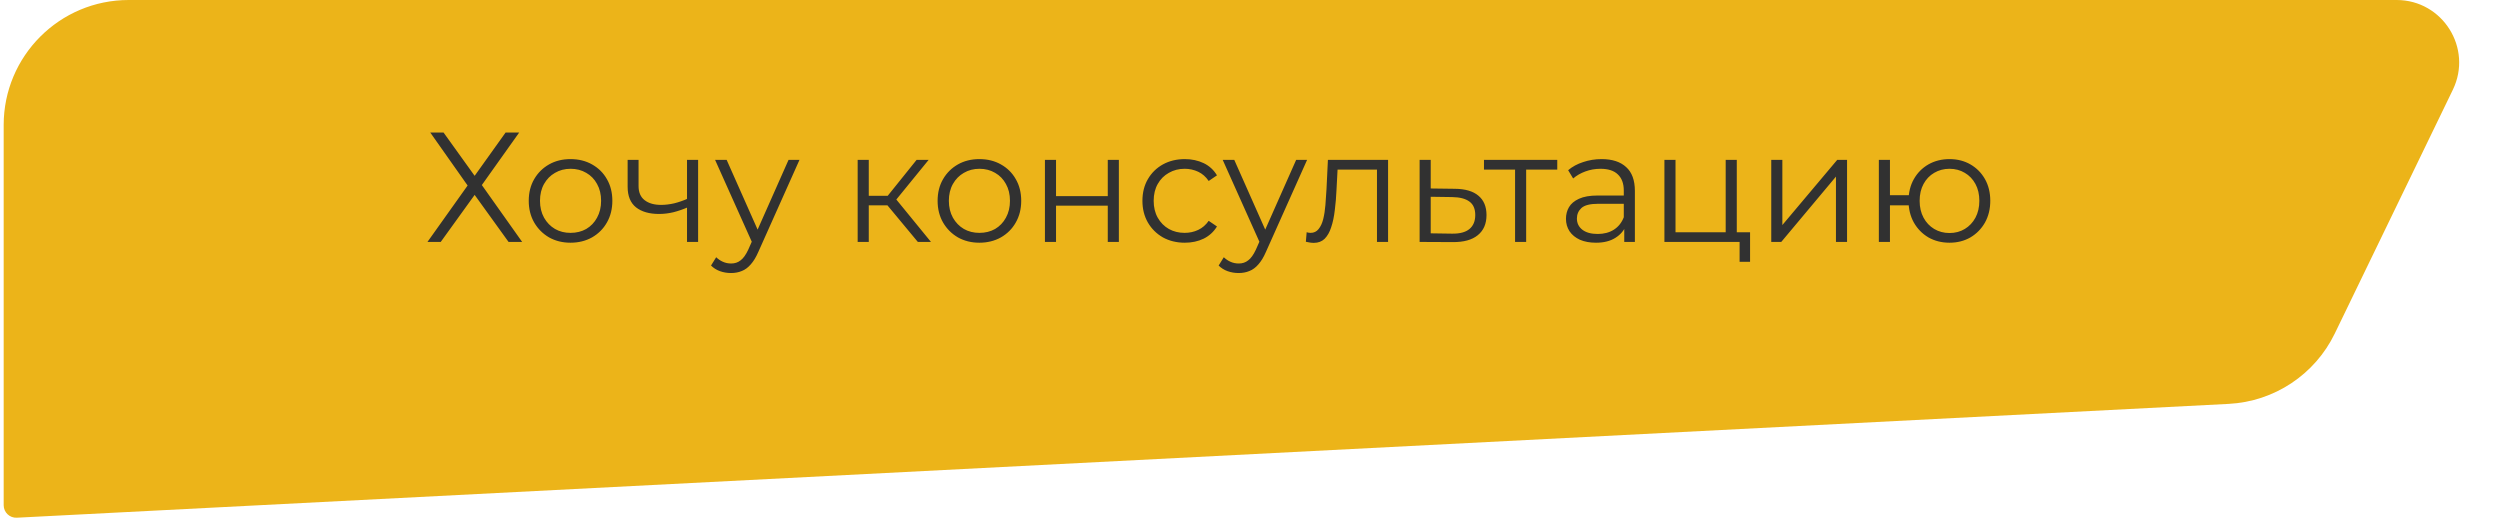 <?xml version="1.0" encoding="UTF-8"?> <svg xmlns="http://www.w3.org/2000/svg" width="340" height="71" viewBox="0 0 340 71" fill="none"><path d="M0.5 17.004C0.5 7.613 8.113 0 17.504 0H325.935C332.209 0 336.322 6.562 333.587 12.208L317.529 45.359C314.825 50.942 309.295 54.609 303.1 54.928L2.288 70.408C1.316 70.458 0.5 69.683 0.5 68.71V17.004Z" fill="#ECB419"></path><path d="M58.516 18.024H60.323L64.552 23.912L68.761 18.024H70.61L65.53 25.166L71.014 32.903H69.165L64.552 26.505L59.94 32.903H58.134L63.596 25.23L58.516 18.024ZM77.584 33.009C76.507 33.009 75.536 32.768 74.672 32.286C73.822 31.79 73.149 31.117 72.653 30.267C72.157 29.403 71.909 28.418 71.909 27.312C71.909 26.193 72.157 25.208 72.653 24.358C73.149 23.508 73.822 22.842 74.672 22.36C75.522 21.878 76.493 21.638 77.584 21.638C78.689 21.638 79.667 21.878 80.517 22.36C81.381 22.842 82.055 23.508 82.536 24.358C83.032 25.208 83.28 26.193 83.28 27.312C83.28 28.418 83.032 29.403 82.536 30.267C82.055 31.117 81.381 31.79 80.517 32.286C79.653 32.768 78.675 33.009 77.584 33.009ZM77.584 31.67C78.392 31.67 79.107 31.493 79.731 31.138C80.354 30.77 80.843 30.26 81.197 29.608C81.566 28.942 81.75 28.177 81.75 27.312C81.75 26.434 81.566 25.669 81.197 25.017C80.843 24.365 80.354 23.862 79.731 23.508C79.107 23.14 78.399 22.955 77.605 22.955C76.812 22.955 76.103 23.14 75.48 23.508C74.856 23.862 74.36 24.365 73.992 25.017C73.624 25.669 73.439 26.434 73.439 27.312C73.439 28.177 73.624 28.942 73.992 29.608C74.36 30.26 74.856 30.77 75.48 31.138C76.103 31.493 76.805 31.67 77.584 31.67ZM93.562 28.184C92.91 28.467 92.251 28.694 91.585 28.864C90.933 29.02 90.281 29.098 89.63 29.098C88.312 29.098 87.27 28.8 86.505 28.205C85.74 27.596 85.358 26.661 85.358 25.4V21.744H86.845V25.315C86.845 26.165 87.122 26.802 87.674 27.227C88.227 27.653 88.971 27.865 89.906 27.865C90.473 27.865 91.068 27.794 91.691 27.653C92.315 27.497 92.945 27.277 93.583 26.994L93.562 28.184ZM93.434 32.903V21.744H94.943V32.903H93.434ZM99.42 37.132C98.896 37.132 98.393 37.047 97.911 36.877C97.444 36.707 97.04 36.452 96.7 36.112L97.401 34.985C97.684 35.255 97.989 35.46 98.315 35.602C98.655 35.758 99.031 35.836 99.442 35.836C99.937 35.836 100.363 35.694 100.717 35.41C101.085 35.141 101.432 34.66 101.758 33.965L102.481 32.329L102.651 32.095L107.242 21.744H108.73L103.14 34.242C102.828 34.964 102.481 35.538 102.098 35.963C101.73 36.388 101.326 36.686 100.887 36.856C100.448 37.04 99.959 37.132 99.42 37.132ZM102.396 33.221L97.252 21.744H98.825L103.374 31.988L102.396 33.221ZM124.826 32.903L120.235 27.376L121.49 26.632L126.612 32.903H124.826ZM116.643 32.903V21.744H118.153V32.903H116.643ZM117.685 27.929V26.632H121.277V27.929H117.685ZM121.617 27.483L120.214 27.27L124.656 21.744H126.293L121.617 27.483ZM133.19 33.009C132.113 33.009 131.143 32.768 130.278 32.286C129.428 31.79 128.755 31.117 128.259 30.267C127.763 29.403 127.515 28.418 127.515 27.312C127.515 26.193 127.763 25.208 128.259 24.358C128.755 23.508 129.428 22.842 130.278 22.36C131.128 21.878 132.099 21.638 133.19 21.638C134.295 21.638 135.273 21.878 136.123 22.36C136.988 22.842 137.661 23.508 138.142 24.358C138.638 25.208 138.886 26.193 138.886 27.312C138.886 28.418 138.638 29.403 138.142 30.267C137.661 31.117 136.988 31.79 136.123 32.286C135.259 32.768 134.281 33.009 133.19 33.009ZM133.19 31.67C133.998 31.67 134.713 31.493 135.337 31.138C135.96 30.77 136.449 30.26 136.803 29.608C137.172 28.942 137.356 28.177 137.356 27.312C137.356 26.434 137.172 25.669 136.803 25.017C136.449 24.365 135.96 23.862 135.337 23.508C134.713 23.14 134.005 22.955 133.211 22.955C132.418 22.955 131.709 23.14 131.086 23.508C130.462 23.862 129.966 24.365 129.598 25.017C129.23 25.669 129.045 26.434 129.045 27.312C129.045 28.177 129.23 28.942 129.598 29.608C129.966 30.26 130.462 30.77 131.086 31.138C131.709 31.493 132.411 31.67 133.19 31.67ZM142.111 32.903V21.744H143.621V26.675H150.656V21.744H152.165V32.903H150.656V27.971H143.621V32.903H142.111ZM161.13 33.009C160.025 33.009 159.033 32.768 158.154 32.286C157.29 31.79 156.61 31.117 156.114 30.267C155.618 29.403 155.37 28.418 155.37 27.312C155.37 26.193 155.618 25.208 156.114 24.358C156.61 23.508 157.29 22.842 158.154 22.36C159.033 21.878 160.025 21.638 161.13 21.638C162.079 21.638 162.937 21.822 163.702 22.19C164.467 22.559 165.069 23.111 165.508 23.848L164.382 24.613C163.999 24.046 163.525 23.628 162.958 23.359C162.391 23.09 161.775 22.955 161.109 22.955C160.315 22.955 159.6 23.14 158.962 23.508C158.324 23.862 157.821 24.365 157.453 25.017C157.085 25.669 156.9 26.434 156.9 27.312C156.9 28.191 157.085 28.956 157.453 29.608C157.821 30.26 158.324 30.77 158.962 31.138C159.6 31.493 160.315 31.67 161.109 31.67C161.775 31.67 162.391 31.535 162.958 31.266C163.525 30.997 163.999 30.586 164.382 30.033L165.508 30.798C165.069 31.521 164.467 32.074 163.702 32.456C162.937 32.825 162.079 33.009 161.13 33.009ZM168.456 37.132C167.931 37.132 167.428 37.047 166.947 36.877C166.479 36.707 166.075 36.452 165.735 36.112L166.437 34.985C166.72 35.255 167.025 35.46 167.35 35.602C167.691 35.758 168.066 35.836 168.477 35.836C168.973 35.836 169.398 35.694 169.752 35.41C170.121 35.141 170.468 34.66 170.794 33.965L171.516 32.329L171.686 32.095L176.277 21.744H177.765L172.175 34.242C171.864 34.964 171.516 35.538 171.134 35.963C170.765 36.388 170.362 36.686 169.922 36.856C169.483 37.04 168.994 37.132 168.456 37.132ZM171.431 33.221L166.288 21.744H167.861L172.409 31.988L171.431 33.221ZM177.598 32.881L177.705 31.585C177.804 31.599 177.896 31.62 177.981 31.648C178.08 31.663 178.165 31.67 178.236 31.67C178.69 31.67 179.051 31.5 179.32 31.16C179.603 30.82 179.816 30.366 179.958 29.799C180.099 29.233 180.199 28.595 180.255 27.886C180.312 27.164 180.362 26.441 180.404 25.718L180.595 21.744H188.778V32.903H187.269V22.615L187.652 23.062H181.573L181.934 22.594L181.764 25.825C181.722 26.788 181.644 27.709 181.531 28.588C181.431 29.466 181.268 30.239 181.042 30.904C180.829 31.57 180.532 32.095 180.149 32.477C179.766 32.846 179.278 33.03 178.682 33.03C178.512 33.03 178.335 33.016 178.151 32.987C177.981 32.959 177.797 32.924 177.598 32.881ZM197.872 25.676C199.275 25.69 200.337 26.002 201.06 26.611C201.797 27.22 202.165 28.099 202.165 29.247C202.165 30.437 201.768 31.351 200.975 31.988C200.196 32.626 199.062 32.938 197.574 32.924L193.068 32.903V21.744H194.577V25.633L197.872 25.676ZM197.489 31.776C198.524 31.79 199.303 31.585 199.827 31.16C200.366 30.72 200.635 30.083 200.635 29.247C200.635 28.411 200.373 27.801 199.848 27.419C199.324 27.022 198.538 26.817 197.489 26.802L194.577 26.76V31.733L197.489 31.776ZM206.049 32.903V22.658L206.432 23.062H201.82V21.744H211.788V23.062H207.176L207.558 22.658V32.903H206.049ZM220.899 32.903V30.437L220.835 30.033V25.91C220.835 24.96 220.566 24.231 220.027 23.721C219.503 23.21 218.717 22.955 217.668 22.955C216.945 22.955 216.258 23.076 215.606 23.317C214.955 23.558 214.402 23.876 213.949 24.273L213.268 23.147C213.835 22.665 214.515 22.297 215.309 22.041C216.102 21.772 216.938 21.638 217.817 21.638C219.262 21.638 220.374 21.999 221.154 22.722C221.947 23.43 222.344 24.514 222.344 25.974V32.903H220.899ZM217.052 33.009C216.216 33.009 215.486 32.874 214.863 32.605C214.253 32.322 213.786 31.939 213.46 31.457C213.134 30.961 212.971 30.394 212.971 29.757C212.971 29.176 213.105 28.652 213.375 28.184C213.658 27.702 214.112 27.32 214.735 27.036C215.373 26.739 216.223 26.59 217.286 26.59H221.133V27.716H217.328C216.251 27.716 215.5 27.908 215.075 28.29C214.664 28.673 214.459 29.148 214.459 29.714C214.459 30.352 214.707 30.862 215.203 31.245C215.699 31.627 216.393 31.819 217.286 31.819C218.136 31.819 218.865 31.627 219.475 31.245C220.098 30.848 220.552 30.281 220.835 29.544L221.175 30.586C220.892 31.323 220.396 31.911 219.687 32.35C218.993 32.789 218.114 33.009 217.052 33.009ZM226.361 32.903V21.744H227.87V31.585H234.693V21.744H236.202V32.903H226.361ZM236.585 35.602V32.775L236.967 32.903H234.693V31.585H238.009V35.602H236.585ZM240.891 32.903V21.744H242.4V30.607L249.86 21.744H251.199V32.903H249.69V24.018L242.251 32.903H240.891ZM255.524 32.903V21.744H257.033V26.547H260.434V27.929H257.033V32.903H255.524ZM265.131 33.009C264.068 33.009 263.112 32.768 262.262 32.286C261.426 31.79 260.767 31.117 260.285 30.267C259.803 29.403 259.562 28.418 259.562 27.312C259.562 26.193 259.803 25.208 260.285 24.358C260.767 23.508 261.426 22.842 262.262 22.36C263.112 21.878 264.068 21.638 265.131 21.638C266.194 21.638 267.143 21.878 267.979 22.36C268.815 22.842 269.474 23.508 269.956 24.358C270.437 25.208 270.678 26.193 270.678 27.312C270.678 28.418 270.437 29.403 269.956 30.267C269.474 31.117 268.815 31.79 267.979 32.286C267.143 32.768 266.194 33.009 265.131 33.009ZM265.131 31.691C265.91 31.691 266.605 31.507 267.214 31.138C267.823 30.77 268.305 30.26 268.659 29.608C269.013 28.942 269.191 28.177 269.191 27.312C269.191 26.434 269.013 25.669 268.659 25.017C268.305 24.365 267.823 23.862 267.214 23.508C266.605 23.14 265.91 22.955 265.131 22.955C264.366 22.955 263.671 23.14 263.048 23.508C262.439 23.862 261.957 24.365 261.603 25.017C261.248 25.669 261.071 26.434 261.071 27.312C261.071 28.177 261.248 28.942 261.603 29.608C261.957 30.26 262.439 30.77 263.048 31.138C263.671 31.507 264.366 31.691 265.131 31.691Z" fill="#313131"></path></svg> 